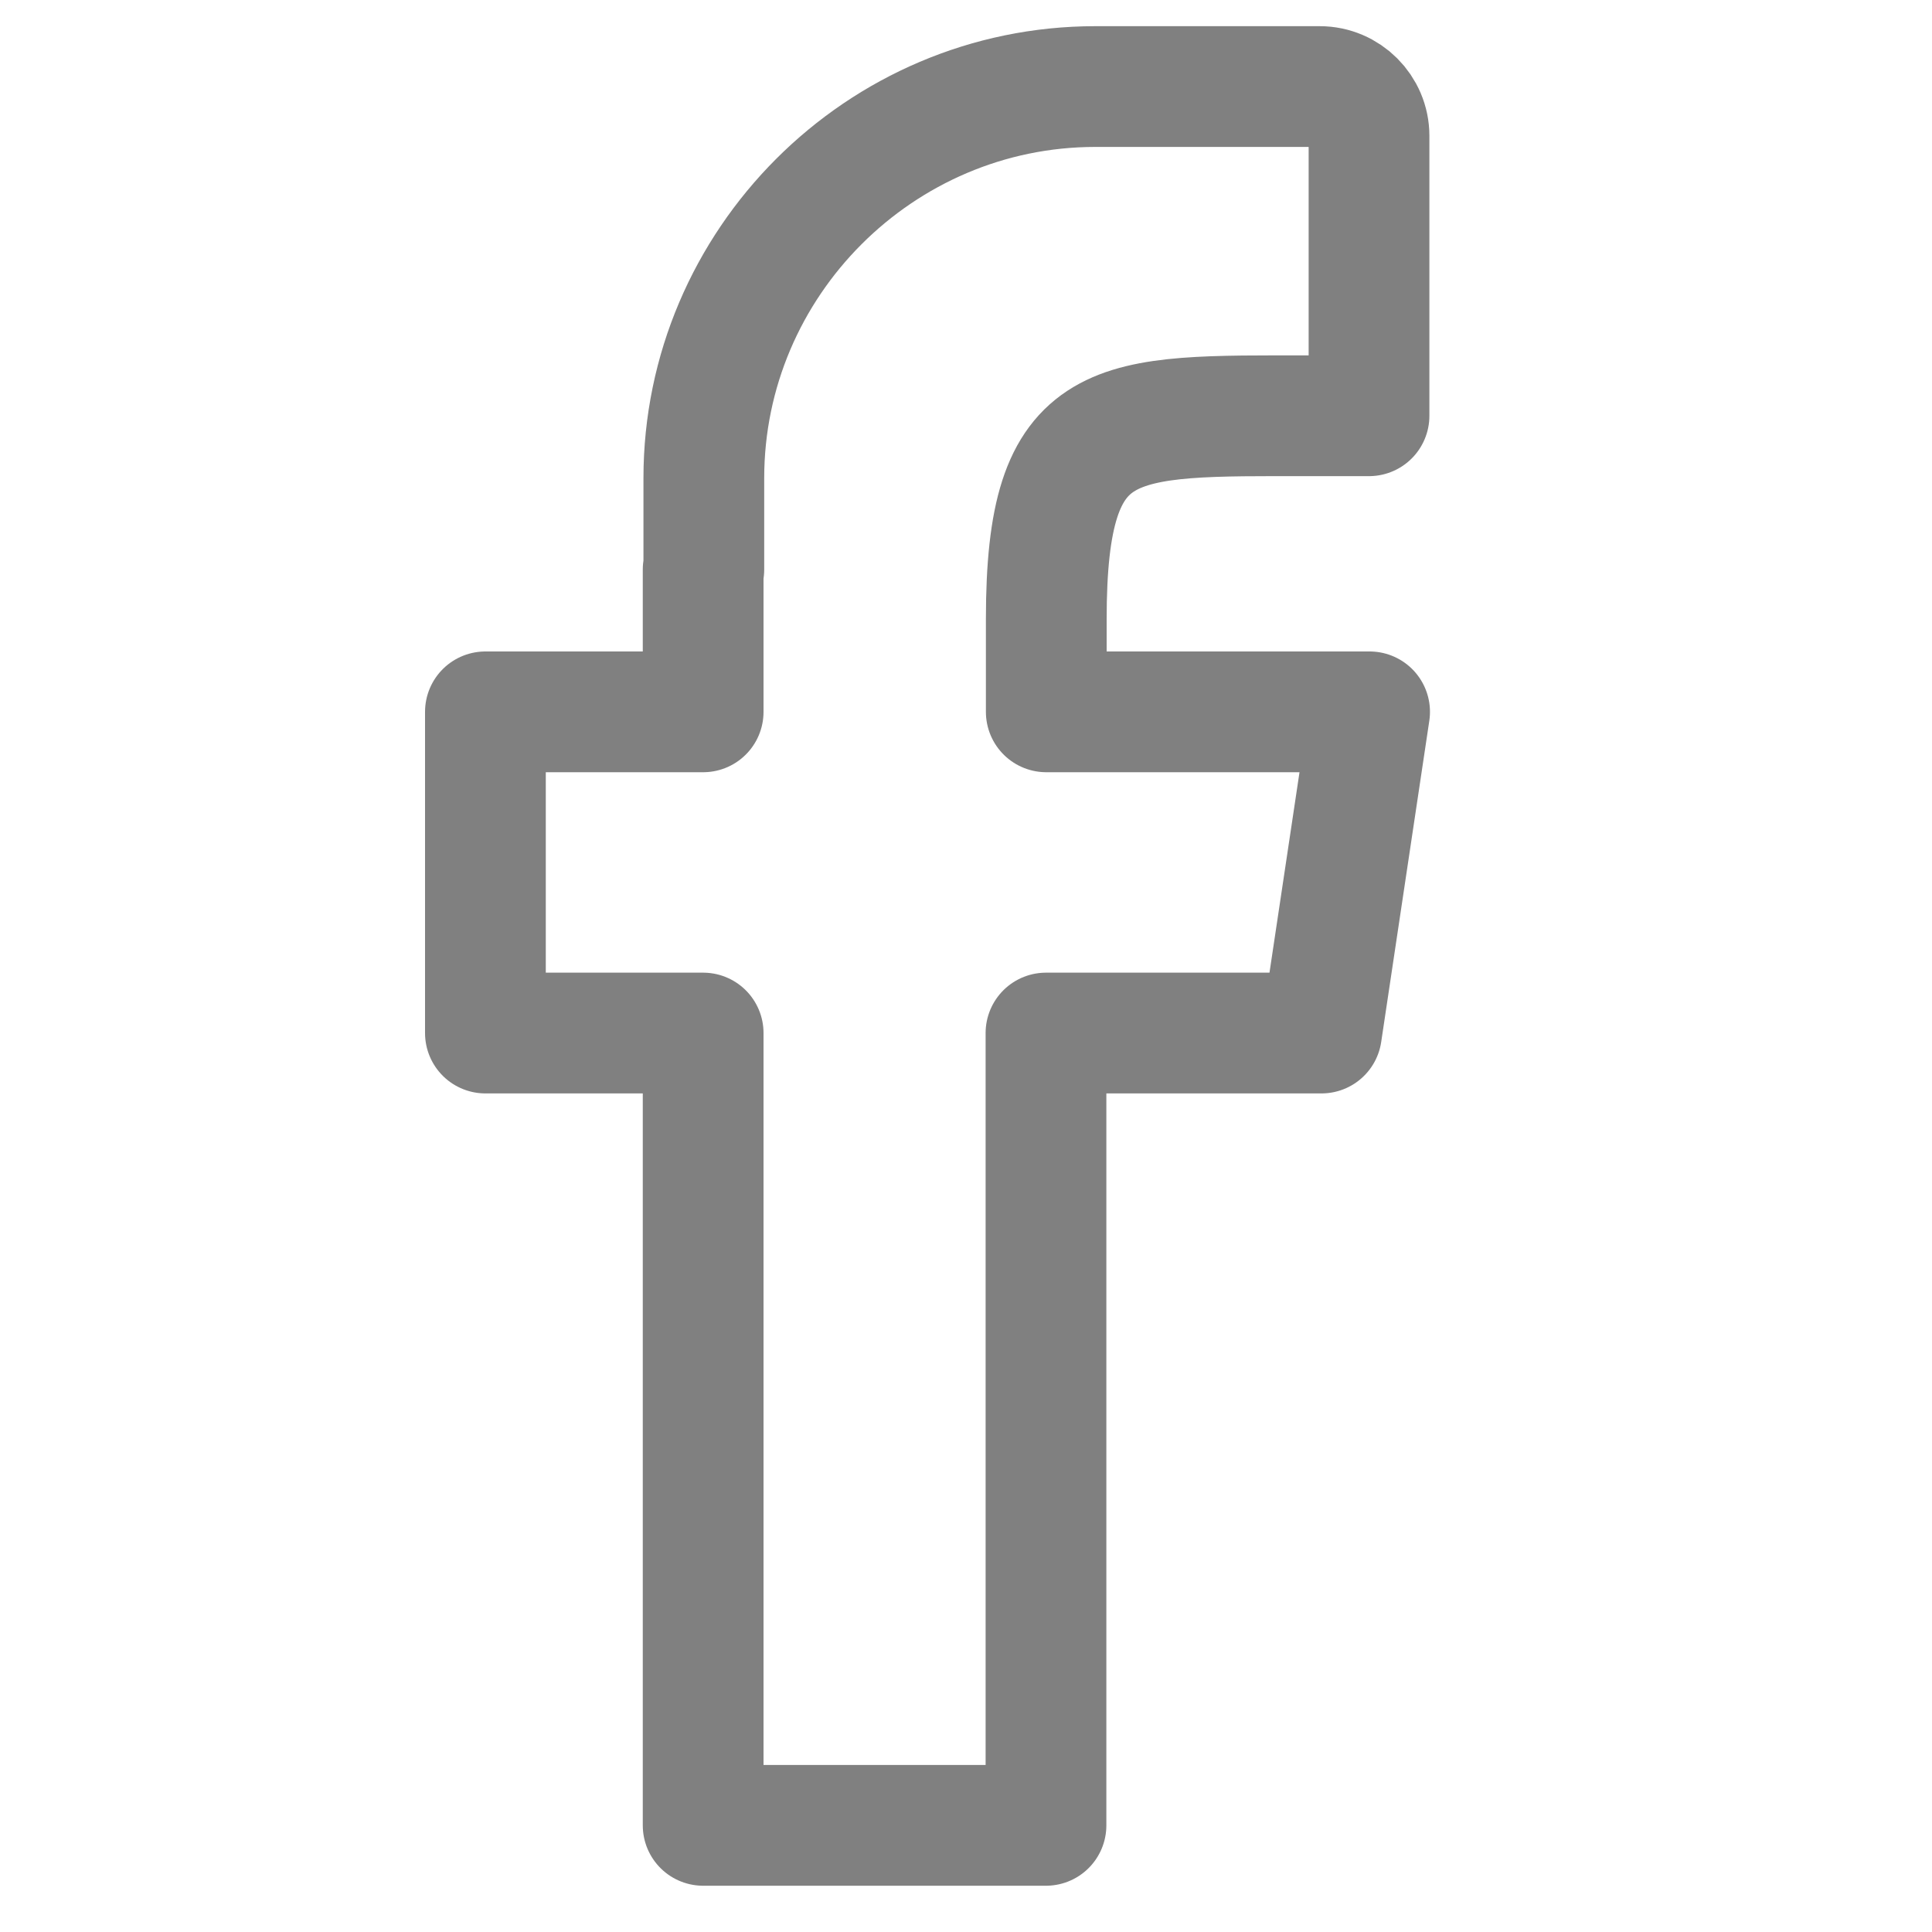 <svg width="20" height="20" viewBox="0 0 20 20" fill="none" xmlns="http://www.w3.org/2000/svg">
<path d="M10.831 7.369V6.41C10.831 4.241 11.517 4.304 13.575 4.304H14.172V1.406C14.172 1.126 13.942 0.896 13.662 0.896H11.339C9.11 0.896 7.286 2.72 7.286 4.95V5.896H7.279V7.369H5.025V10.694H7.279V18.896H10.828V10.694H13.68L14.178 7.369H10.831Z" stroke="#808080" stroke-width="1.25" stroke-miterlimit="10" stroke-linecap="round" stroke-linejoin="round"/>
</svg>
